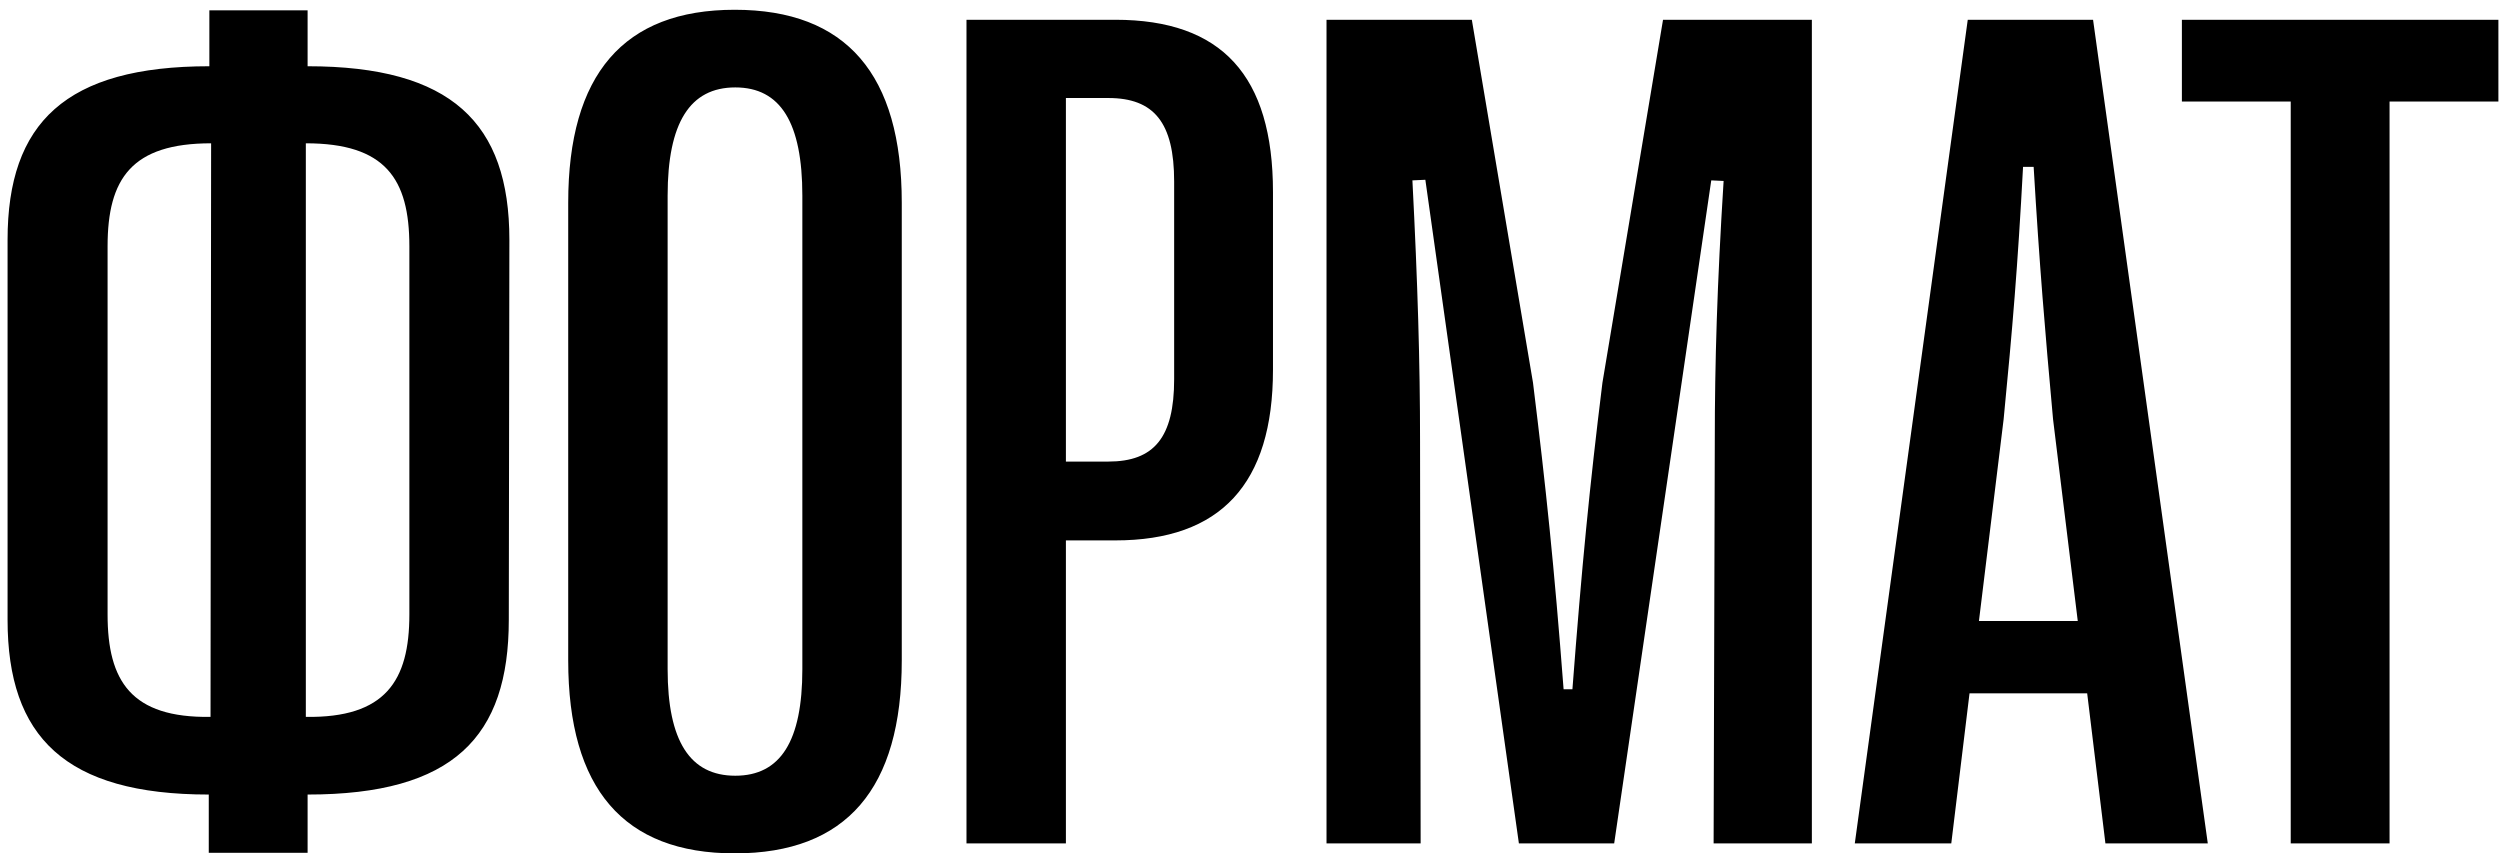 <?xml version="1.0" encoding="UTF-8"?> <svg xmlns="http://www.w3.org/2000/svg" width="249" height="85" viewBox="0 0 249 85" fill="none"><path d="M30.637 84.938L20.793 84.938L20.793 79.137C6.496 79.137 0.754 73.394 0.754 61.734L0.754 23.883C0.754 12.223 6.555 6.598 20.852 6.598L20.852 1.031L30.637 1.031L30.637 6.598C44.934 6.598 50.734 12.223 50.734 23.883L50.676 61.734C50.676 73.394 45.168 79.137 30.637 79.137L30.637 84.938ZM20.969 71.402L21.027 14.273C13.117 14.273 10.715 17.789 10.715 24.527L10.715 61.207C10.715 67.828 13.059 71.519 20.969 71.402ZM30.461 14.273L30.461 71.402C38.371 71.519 40.773 67.828 40.773 61.207L40.773 24.527C40.773 17.789 38.371 14.273 30.461 14.273ZM73.176 84.996C62.102 84.996 56.594 78.551 56.594 65.777L56.594 20.191C56.594 7.418 62.102 0.973 73.176 0.973C84.309 0.973 89.816 7.418 89.816 20.191L89.816 65.777C89.816 78.551 84.309 84.996 73.176 84.996ZM73.234 77.262C77.746 77.262 79.914 73.805 79.914 66.656L79.914 19.488C79.914 12.223 77.746 8.707 73.234 8.707C68.723 8.707 66.496 12.223 66.496 19.488L66.496 66.656C66.496 73.805 68.723 77.262 73.234 77.262ZM106.164 84L96.262 84L96.262 1.969L111.086 1.969C121.691 1.969 126.789 7.535 126.789 19.137L126.789 36.832C126.789 48.199 121.574 53.824 111.086 53.824H106.164L106.164 84ZM106.164 9.762L106.164 45.973H110.383C114.953 45.973 116.945 43.57 116.945 37.77L116.945 18.082C116.945 12.223 114.953 9.762 110.383 9.762L106.164 9.762ZM141.496 84L132.121 84L132.121 1.969L146.594 1.969L152.687 38.121C153.977 48.551 154.797 56.402 155.734 68.648H156.613C157.551 56.402 158.312 48.551 159.602 38.121L165.637 1.969L180.461 1.969L180.461 84H170.676L170.793 43.922C170.793 36.129 171.027 28.277 171.672 18.023L170.441 17.965L160.773 84L151.281 84L141.965 17.906L140.676 17.965C141.203 28.219 141.437 36.129 141.437 43.922L141.496 84ZM194.348 84L184.738 84L195.988 1.969L208.469 1.969L219.895 84L209.699 84L207.883 69.059L196.164 69.059L194.348 84ZM199.562 41.754L197.102 61.852L206.945 61.852L204.484 41.754C203.664 32.73 203.137 26.52 202.551 16.617H201.496C200.969 26.52 200.441 32.73 199.562 41.754ZM238 84L228.156 84L228.156 10.113L217.316 10.113V1.969L248.84 1.969V10.113L238 10.113L238 84Z" fill="black"></path></svg> 